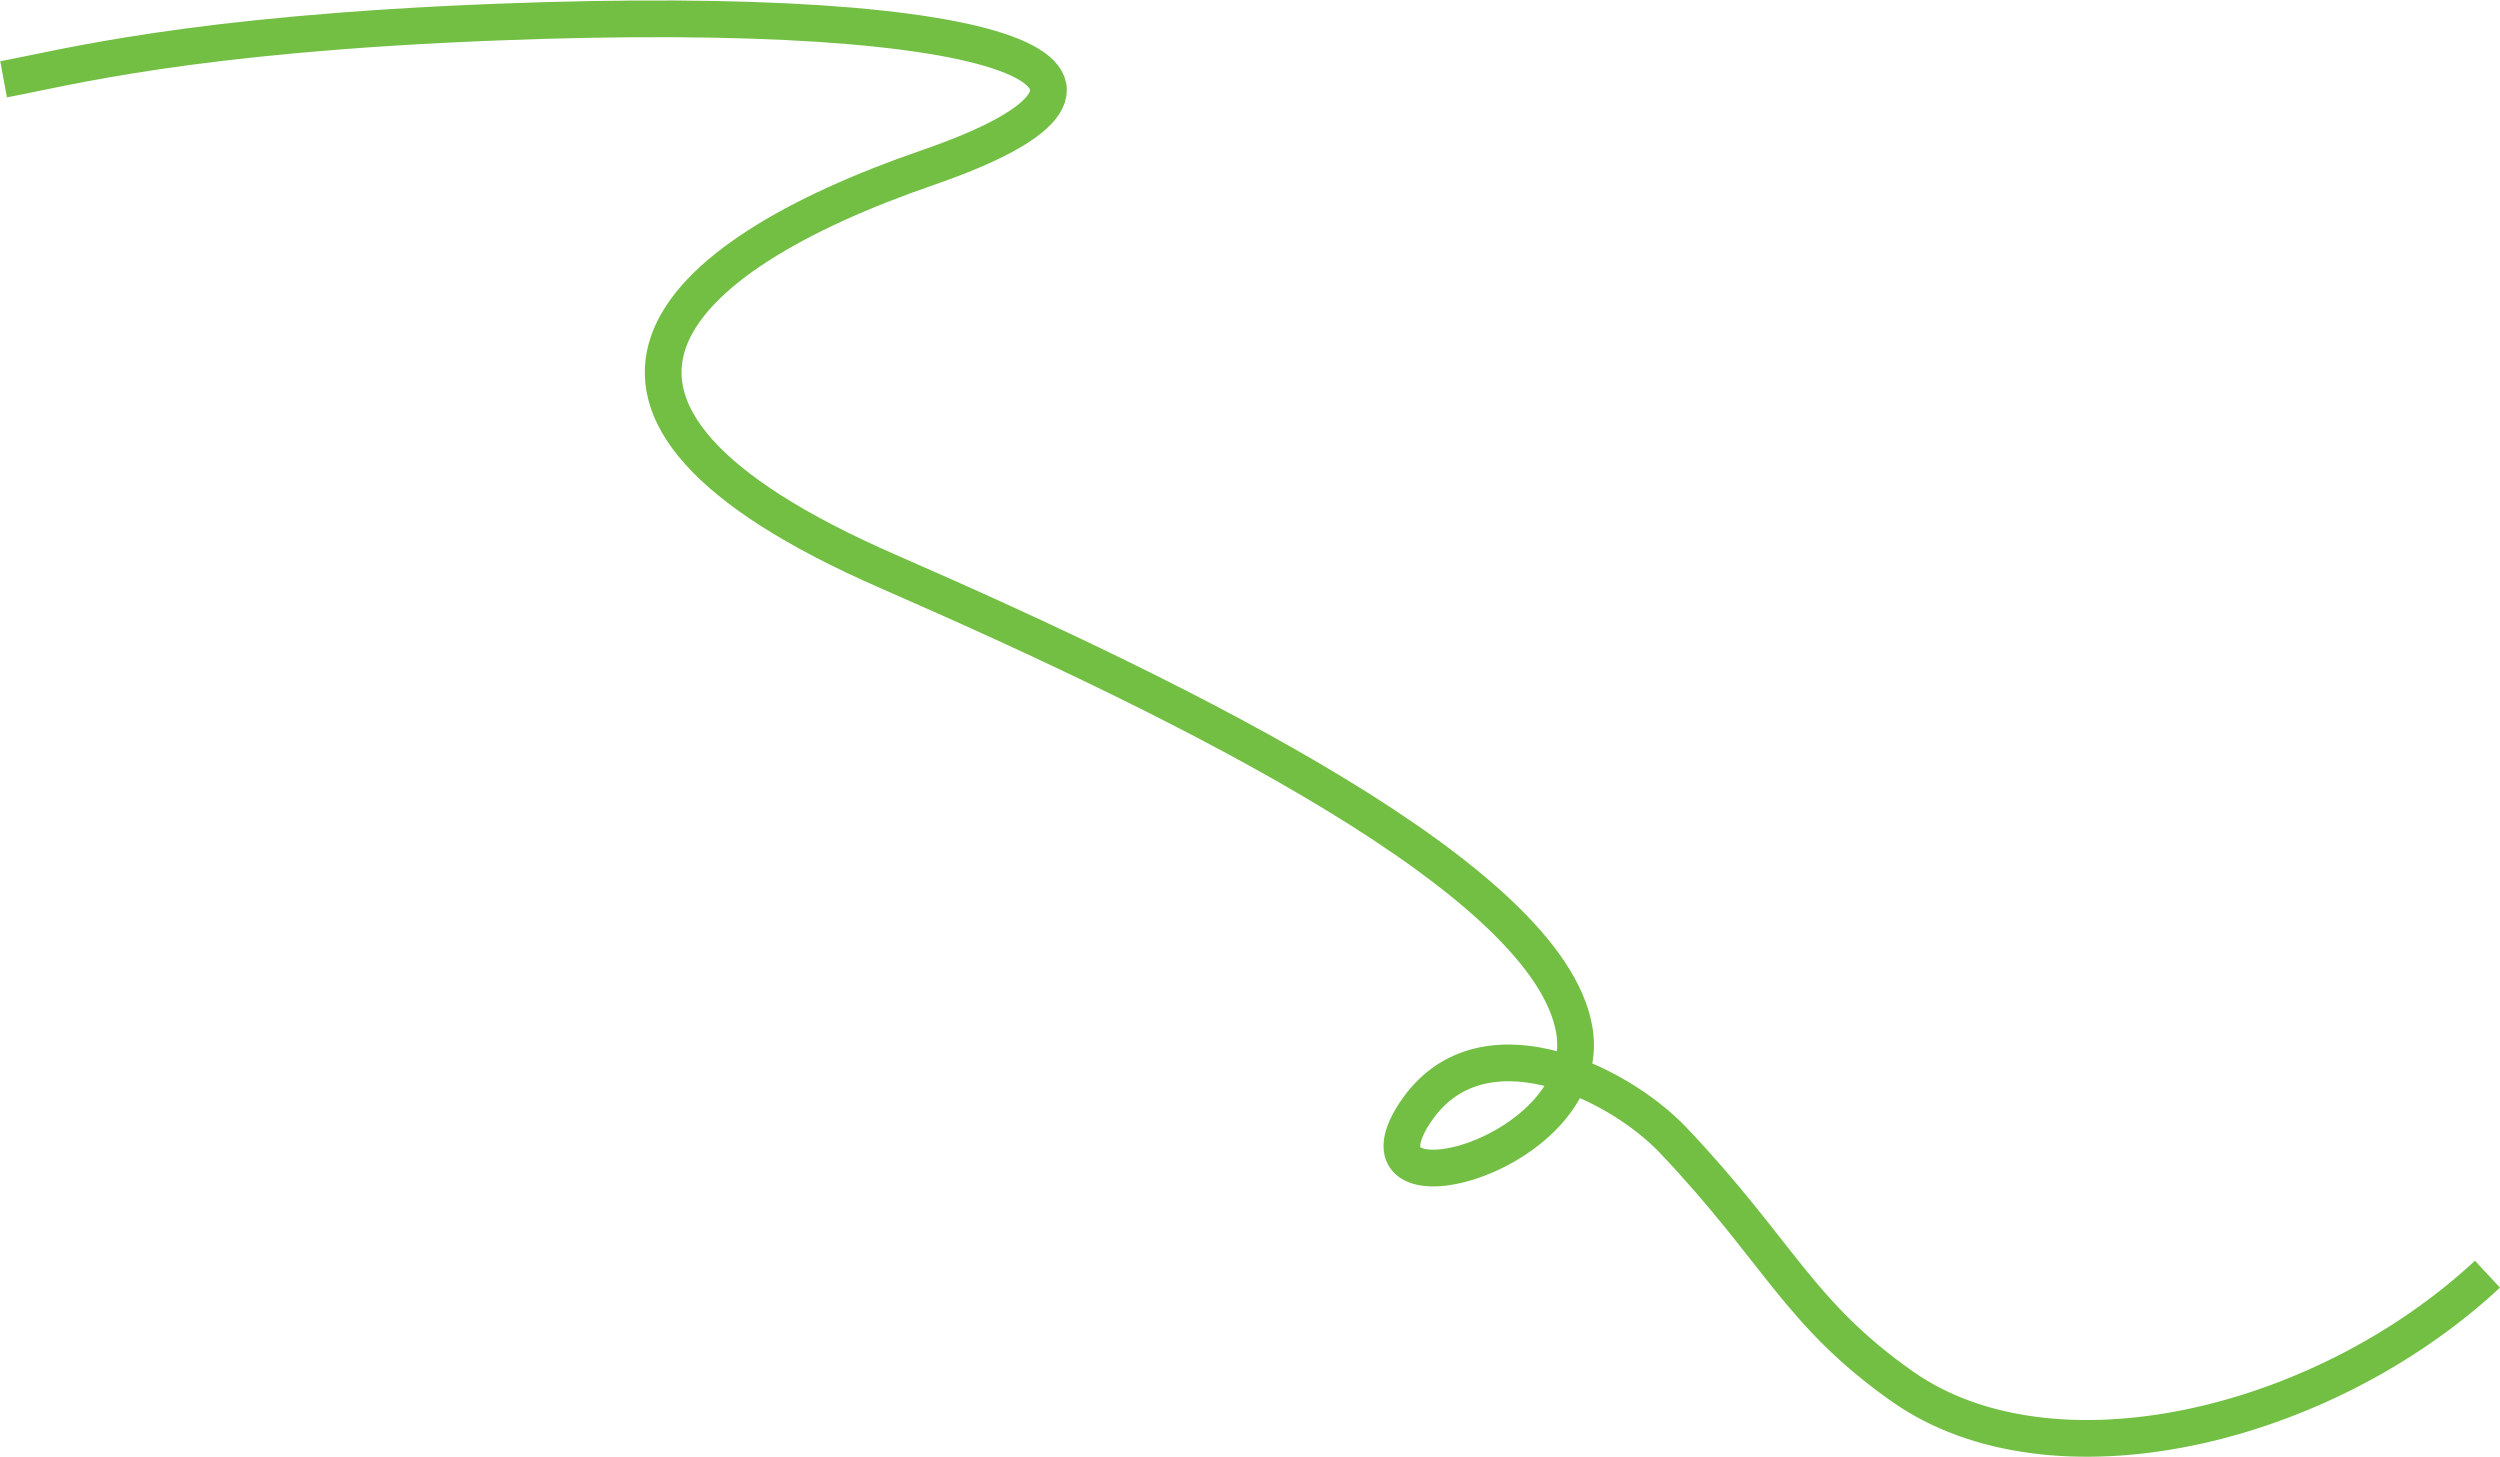 <?xml version="1.0" encoding="UTF-8"?> <svg xmlns="http://www.w3.org/2000/svg" width="2791" height="1627" viewBox="0 0 2791 1627" fill="none"><path d="M4 88.5C72 76 211 38.046 555 24.678C1134 2.178 1328.5 86.178 1035.5 187.178C742.5 288.178 571.799 454.831 991.5 638C1332.5 786.821 1728.5 983 1757.5 1149.5C1781.88 1289.5 1499.04 1364.86 1579.5 1242.5C1651.5 1133 1805.43 1207.03 1868 1273C1986.08 1397.5 2007.65 1466.24 2124 1548C2290.5 1665 2591.5 1595 2777 1422.5" stroke="#72BF44" stroke-width="41"></path></svg> 